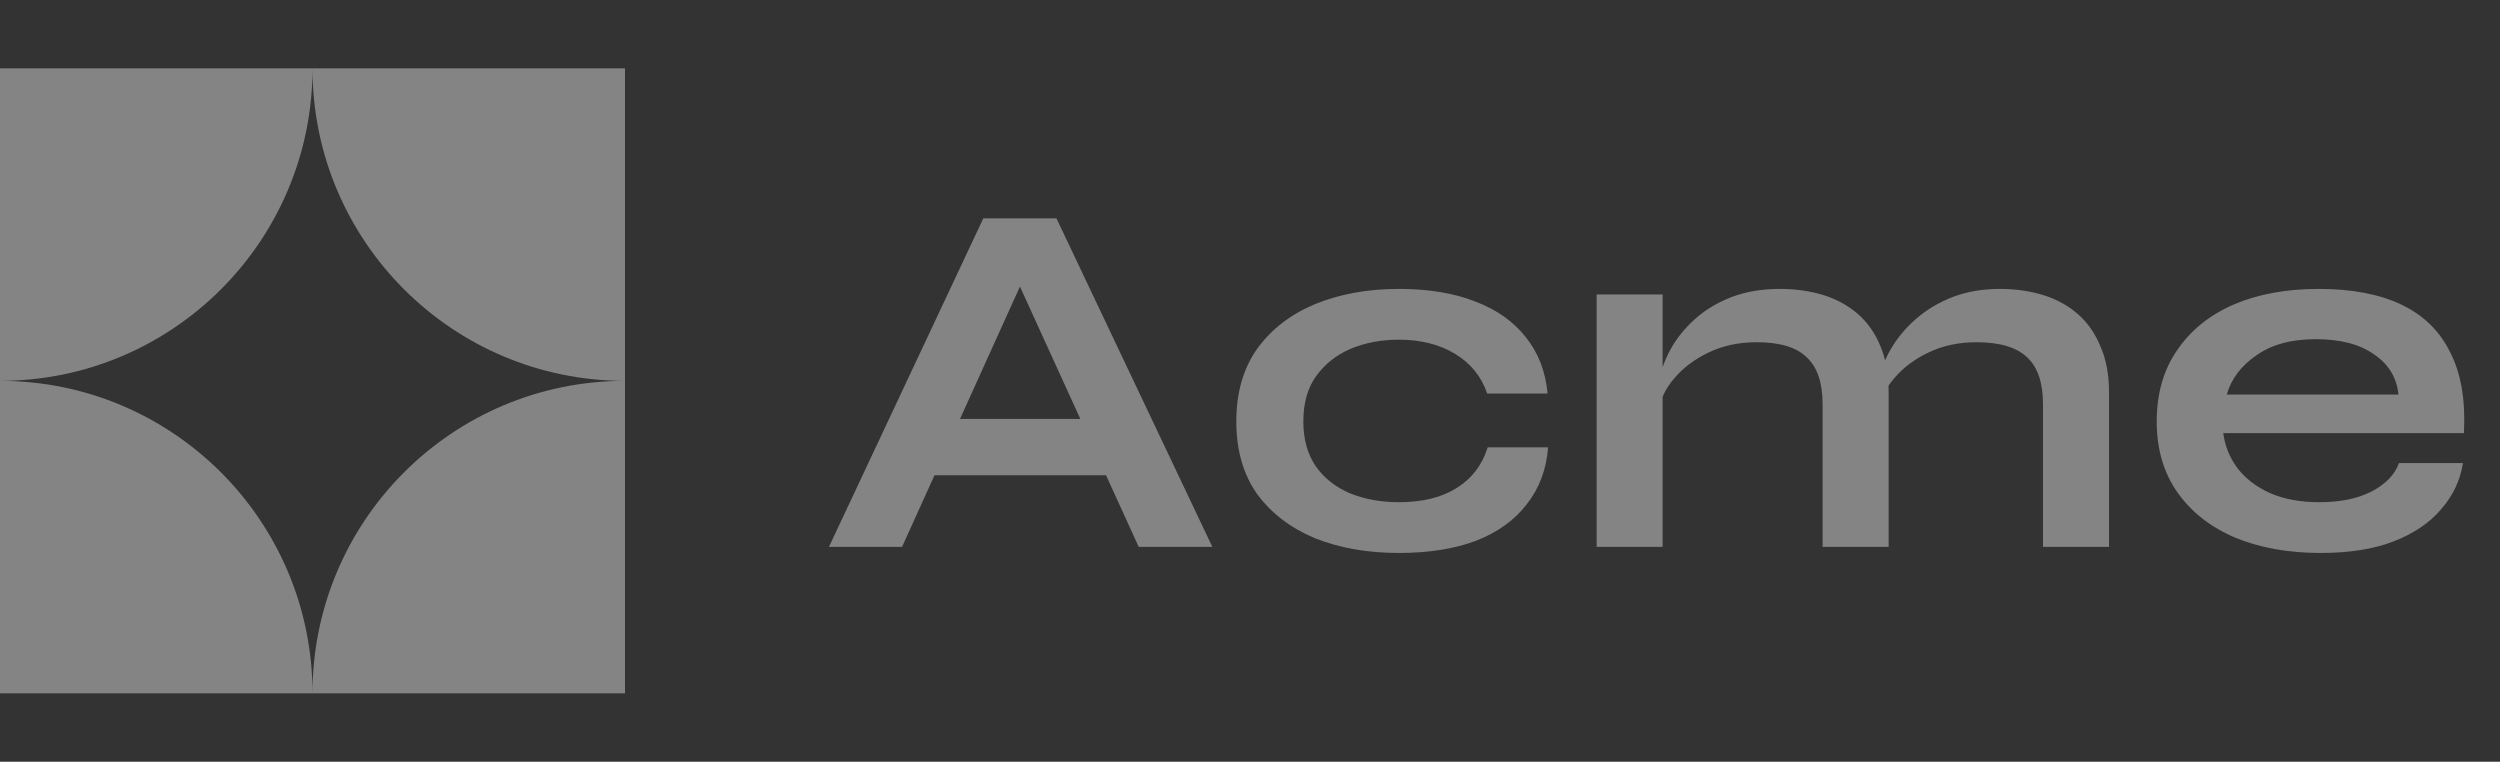 <svg width="128" height="39" viewBox="0 0 128 39" fill="none" xmlns="http://www.w3.org/2000/svg">
<rect x="0" y="0" width="128" height="39" fill="#333333" stroke="none"/>
<g clip-path="url(#clip0_5143_15056)">
<g clip-path="url(#clip1_5143_15056)">
<path fill-rule="evenodd" clip-rule="evenodd" d="M0 19.5L1.2207e-06 3.5H32V19.5C23.165 19.5 16.002 12.339 16 3.504C15.998 12.339 8.835 19.5 0 19.5ZM16 35.5C16 26.663 23.163 19.5 32 19.5V35.5H16ZM16 35.5C16 26.663 8.837 19.5 0 19.5V35.5H16Z" fill="#FCFCFC" fill-opacity="0.4"/>
</g>
<path d="M46.628 24.334V21.448H57.756V24.334H46.628ZM42.442 28L50.346 11.178H54.09L62.072 28H58.302L51.386 12.842H53.05L46.186 28H42.442ZM79.263 22.904C79.177 24.031 78.813 25.001 78.171 25.816C77.547 26.631 76.681 27.255 75.571 27.688C74.462 28.104 73.145 28.312 71.619 28.312C70.025 28.312 68.595 28.061 67.329 27.558C66.081 27.038 65.093 26.284 64.365 25.296C63.655 24.291 63.299 23.051 63.299 21.578C63.299 20.105 63.655 18.865 64.365 17.86C65.093 16.855 66.081 16.092 67.329 15.572C68.595 15.052 70.025 14.792 71.619 14.792C73.145 14.792 74.453 15.009 75.545 15.442C76.637 15.858 77.495 16.465 78.119 17.262C78.761 18.059 79.133 19.021 79.237 20.148H76.143C75.849 19.281 75.303 18.605 74.505 18.12C73.708 17.635 72.746 17.392 71.619 17.392C70.718 17.392 69.895 17.548 69.149 17.86C68.421 18.172 67.832 18.64 67.381 19.264C66.948 19.871 66.731 20.642 66.731 21.578C66.731 22.497 66.948 23.268 67.381 23.892C67.815 24.499 68.404 24.958 69.149 25.27C69.895 25.565 70.718 25.712 71.619 25.712C72.833 25.712 73.821 25.469 74.583 24.984C75.363 24.499 75.892 23.805 76.169 22.904H79.263ZM81.748 15.078H85.127V28H81.748V15.078ZM91.133 14.792C91.931 14.792 92.668 14.896 93.344 15.104C94.019 15.312 94.609 15.633 95.112 16.066C95.614 16.499 96.004 17.054 96.281 17.73C96.559 18.389 96.698 19.177 96.698 20.096V28H93.317V20.694C93.317 19.602 93.049 18.805 92.511 18.302C91.992 17.782 91.133 17.522 89.938 17.522C89.036 17.522 88.222 17.695 87.493 18.042C86.766 18.389 86.176 18.831 85.725 19.368C85.275 19.888 85.015 20.434 84.945 21.006L84.919 19.68C85.006 19.073 85.206 18.484 85.517 17.912C85.829 17.34 86.246 16.82 86.766 16.352C87.303 15.867 87.936 15.485 88.663 15.208C89.391 14.931 90.215 14.792 91.133 14.792ZM102.392 14.792C103.189 14.792 103.926 14.896 104.602 15.104C105.278 15.312 105.867 15.633 106.37 16.066C106.872 16.499 107.262 17.054 107.54 17.73C107.834 18.389 107.982 19.177 107.982 20.096V28H104.602V20.694C104.602 19.602 104.333 18.805 103.796 18.302C103.258 17.782 102.392 17.522 101.196 17.522C100.294 17.522 99.48 17.695 98.751 18.042C98.023 18.389 97.434 18.831 96.984 19.368C96.533 19.888 96.281 20.434 96.23 21.006L96.177 19.602C96.264 19.03 96.472 18.458 96.802 17.886C97.131 17.314 97.564 16.794 98.102 16.326C98.639 15.858 99.263 15.485 99.974 15.208C100.702 14.931 101.508 14.792 102.392 14.792ZM122.826 23.71H126.102C125.964 24.594 125.591 25.383 124.984 26.076C124.395 26.769 123.589 27.315 122.566 27.714C121.544 28.113 120.296 28.312 118.822 28.312C117.176 28.312 115.72 28.052 114.454 27.532C113.189 26.995 112.201 26.223 111.49 25.218C110.78 24.213 110.424 22.999 110.424 21.578C110.424 20.157 110.771 18.943 111.464 17.938C112.158 16.915 113.12 16.135 114.35 15.598C115.598 15.061 117.054 14.792 118.718 14.792C120.417 14.792 121.83 15.061 122.956 15.598C124.083 16.135 124.915 16.95 125.452 18.042C126.007 19.117 126.241 20.495 126.154 22.176H113.83C113.917 22.835 114.16 23.433 114.558 23.97C114.974 24.507 115.529 24.932 116.222 25.244C116.933 25.556 117.774 25.712 118.744 25.712C119.819 25.712 120.712 25.53 121.422 25.166C122.15 24.785 122.618 24.299 122.826 23.71ZM118.562 17.366C117.314 17.366 116.3 17.643 115.52 18.198C114.74 18.735 114.238 19.403 114.012 20.2H122.8C122.714 19.333 122.298 18.649 121.552 18.146C120.824 17.626 119.828 17.366 118.562 17.366Z" fill="#FCFCFC" fill-opacity="0.4"/>
</g>
<defs>
<clipPath id="clip0_5143_15056">
<rect width="128" height="39" fill="white"/>
</clipPath>
<clipPath id="clip1_5143_15056">
<rect width="32" height="32" fill="white" transform="translate(0 3.5)"/>
</clipPath>
</defs>
</svg>
